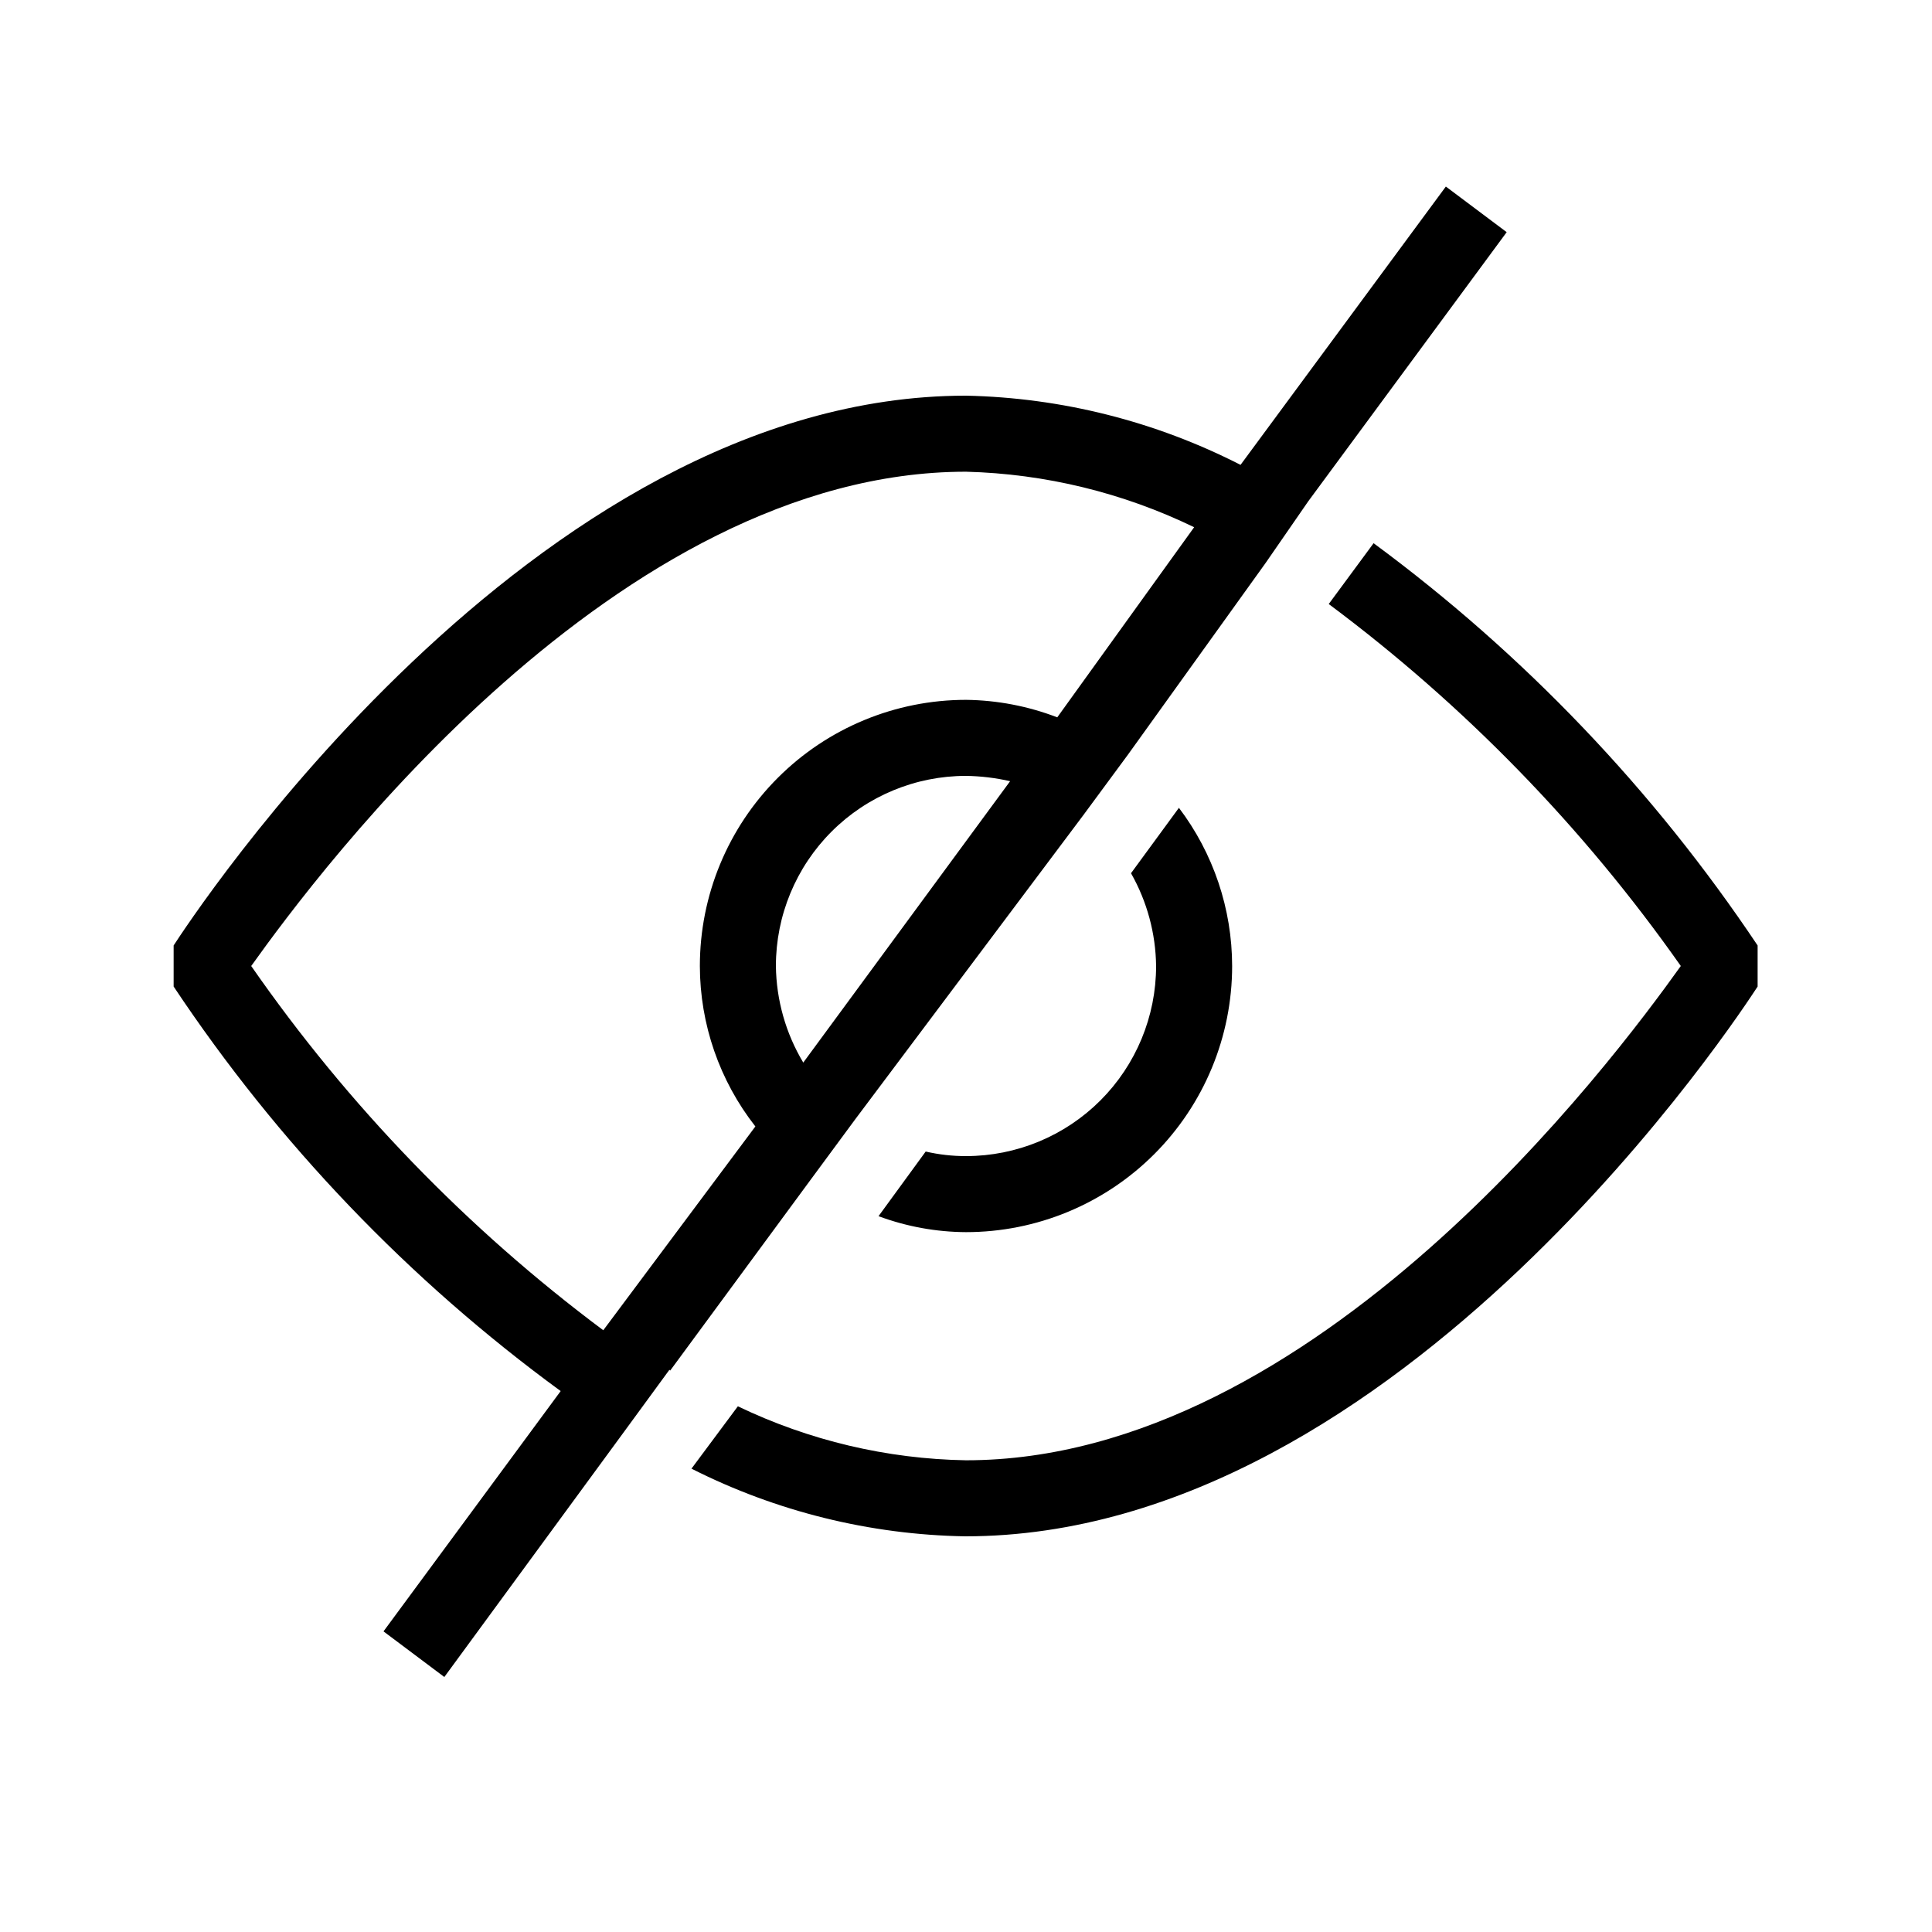 <?xml version="1.0" encoding="UTF-8"?>
<!-- Uploaded to: SVG Repo, www.svgrepo.com, Generator: SVG Repo Mixer Tools -->
<svg fill="#000000" width="800px" height="800px" version="1.1" viewBox="144 144 512 512" xmlns="http://www.w3.org/2000/svg">
 <g>
  <path d="m589.43 400c-18.137 25.391-96.934 130.99-189.43 130.99-20.949-0.355-41.574-5.234-60.457-14.309l-12.293 16.523v0.004c22.516 11.379 47.32 17.512 72.547 17.934 115.47 0 206.16-139.86 209.99-145.7v-10.883 0.004c-27.504-41.152-61.938-77.223-101.77-106.61l-11.891 16.121c35.992 26.824 67.488 59.203 93.305 95.926z"/>
  <path d="m321.61 507.21 37.082-50.383 11.891-16.121 60.457-80.609 11.891-16.121 36.473-50.785 11.285-16.324 52.598-71.34-16.121-12.09-54.41 73.758c-22.551-11.539-47.426-17.809-72.75-18.34-115.48 0-206.16 139.86-209.99 145.7v10.883c27.609 41.496 62.336 77.793 102.57 107.21l-46.953 63.684 16.121 12.09 47.559-64.891 12.09-16.523zm35.266-81.617c-4.641-7.742-7.144-16.574-7.254-25.594 0-13.363 5.309-26.18 14.758-35.625 9.445-9.449 22.262-14.758 35.625-14.758 3.934 0.059 7.852 0.531 11.688 1.41zm-146.3-25.594c18.137-25.395 96.934-130.99 189.43-130.99 20.969 0.543 41.582 5.559 60.457 14.711l-36.277 50.383c-7.719-2.969-15.91-4.539-24.18-4.637-18.707 0-36.648 7.43-49.875 20.66-13.23 13.227-20.66 31.168-20.66 49.875 0.023 15.418 5.203 30.383 14.711 42.52l-40.305 54.008c-36.098-26.941-67.605-59.535-93.305-96.527z"/>
  <path d="m470.53 400c-0.016-15.137-4.965-29.855-14.105-41.918l-12.695 17.332c4.258 7.5 6.547 15.957 6.648 24.586 0 13.359-5.309 26.176-14.754 35.625-9.449 9.445-22.266 14.754-35.625 14.754-3.598 0.008-7.18-0.398-10.684-1.207l-12.496 17.129h0.004c7.418 2.758 15.262 4.191 23.176 4.231 18.707 0 36.645-7.43 49.875-20.656 13.227-13.23 20.656-31.168 20.656-49.875z"/>
 </g>
</svg>